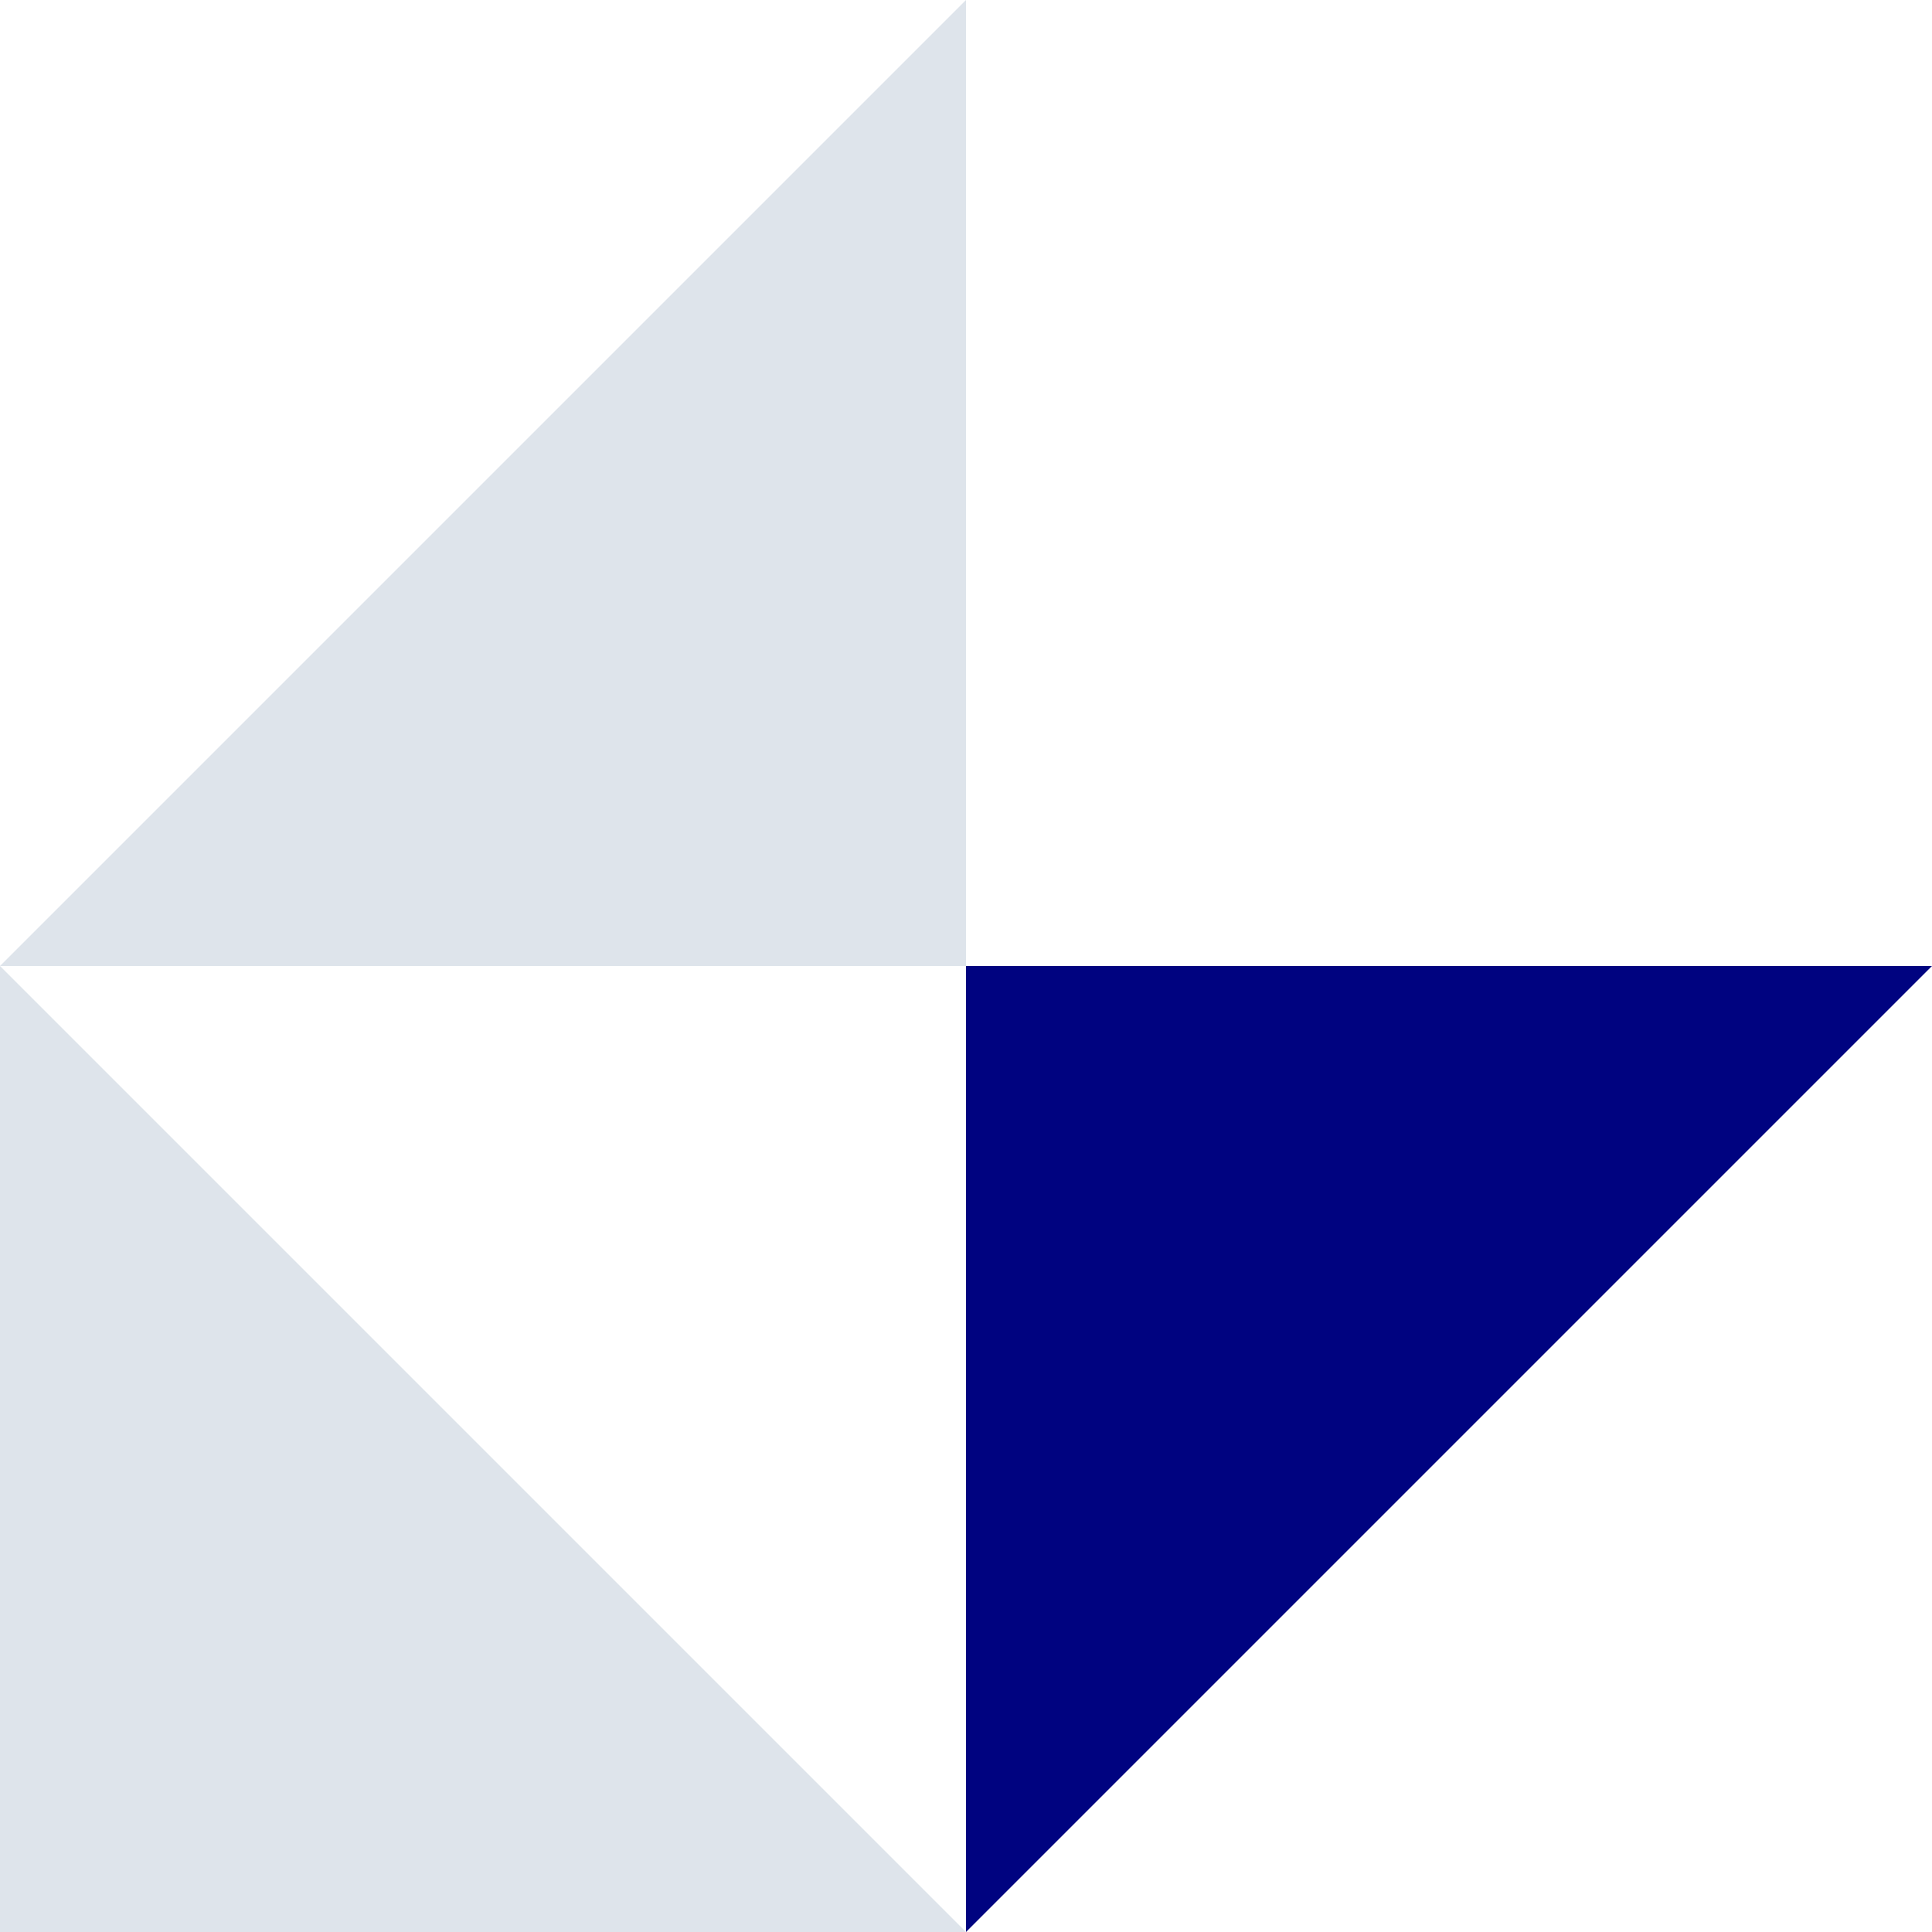 <svg xmlns="http://www.w3.org/2000/svg" id="b" viewBox="0 0 188 188"><defs><style>.d{fill:#dee4eb;}.d,.e{stroke-width:0px;}.e{fill:#000380;}</style></defs><g id="c"><path class="d" d="M0,94v94h94L0,94Z"></path><path class="e" d="M188,94h-94v94l94-94Z"></path><path class="d" d="M0,94h94V0L0,94Z"></path></g></svg>